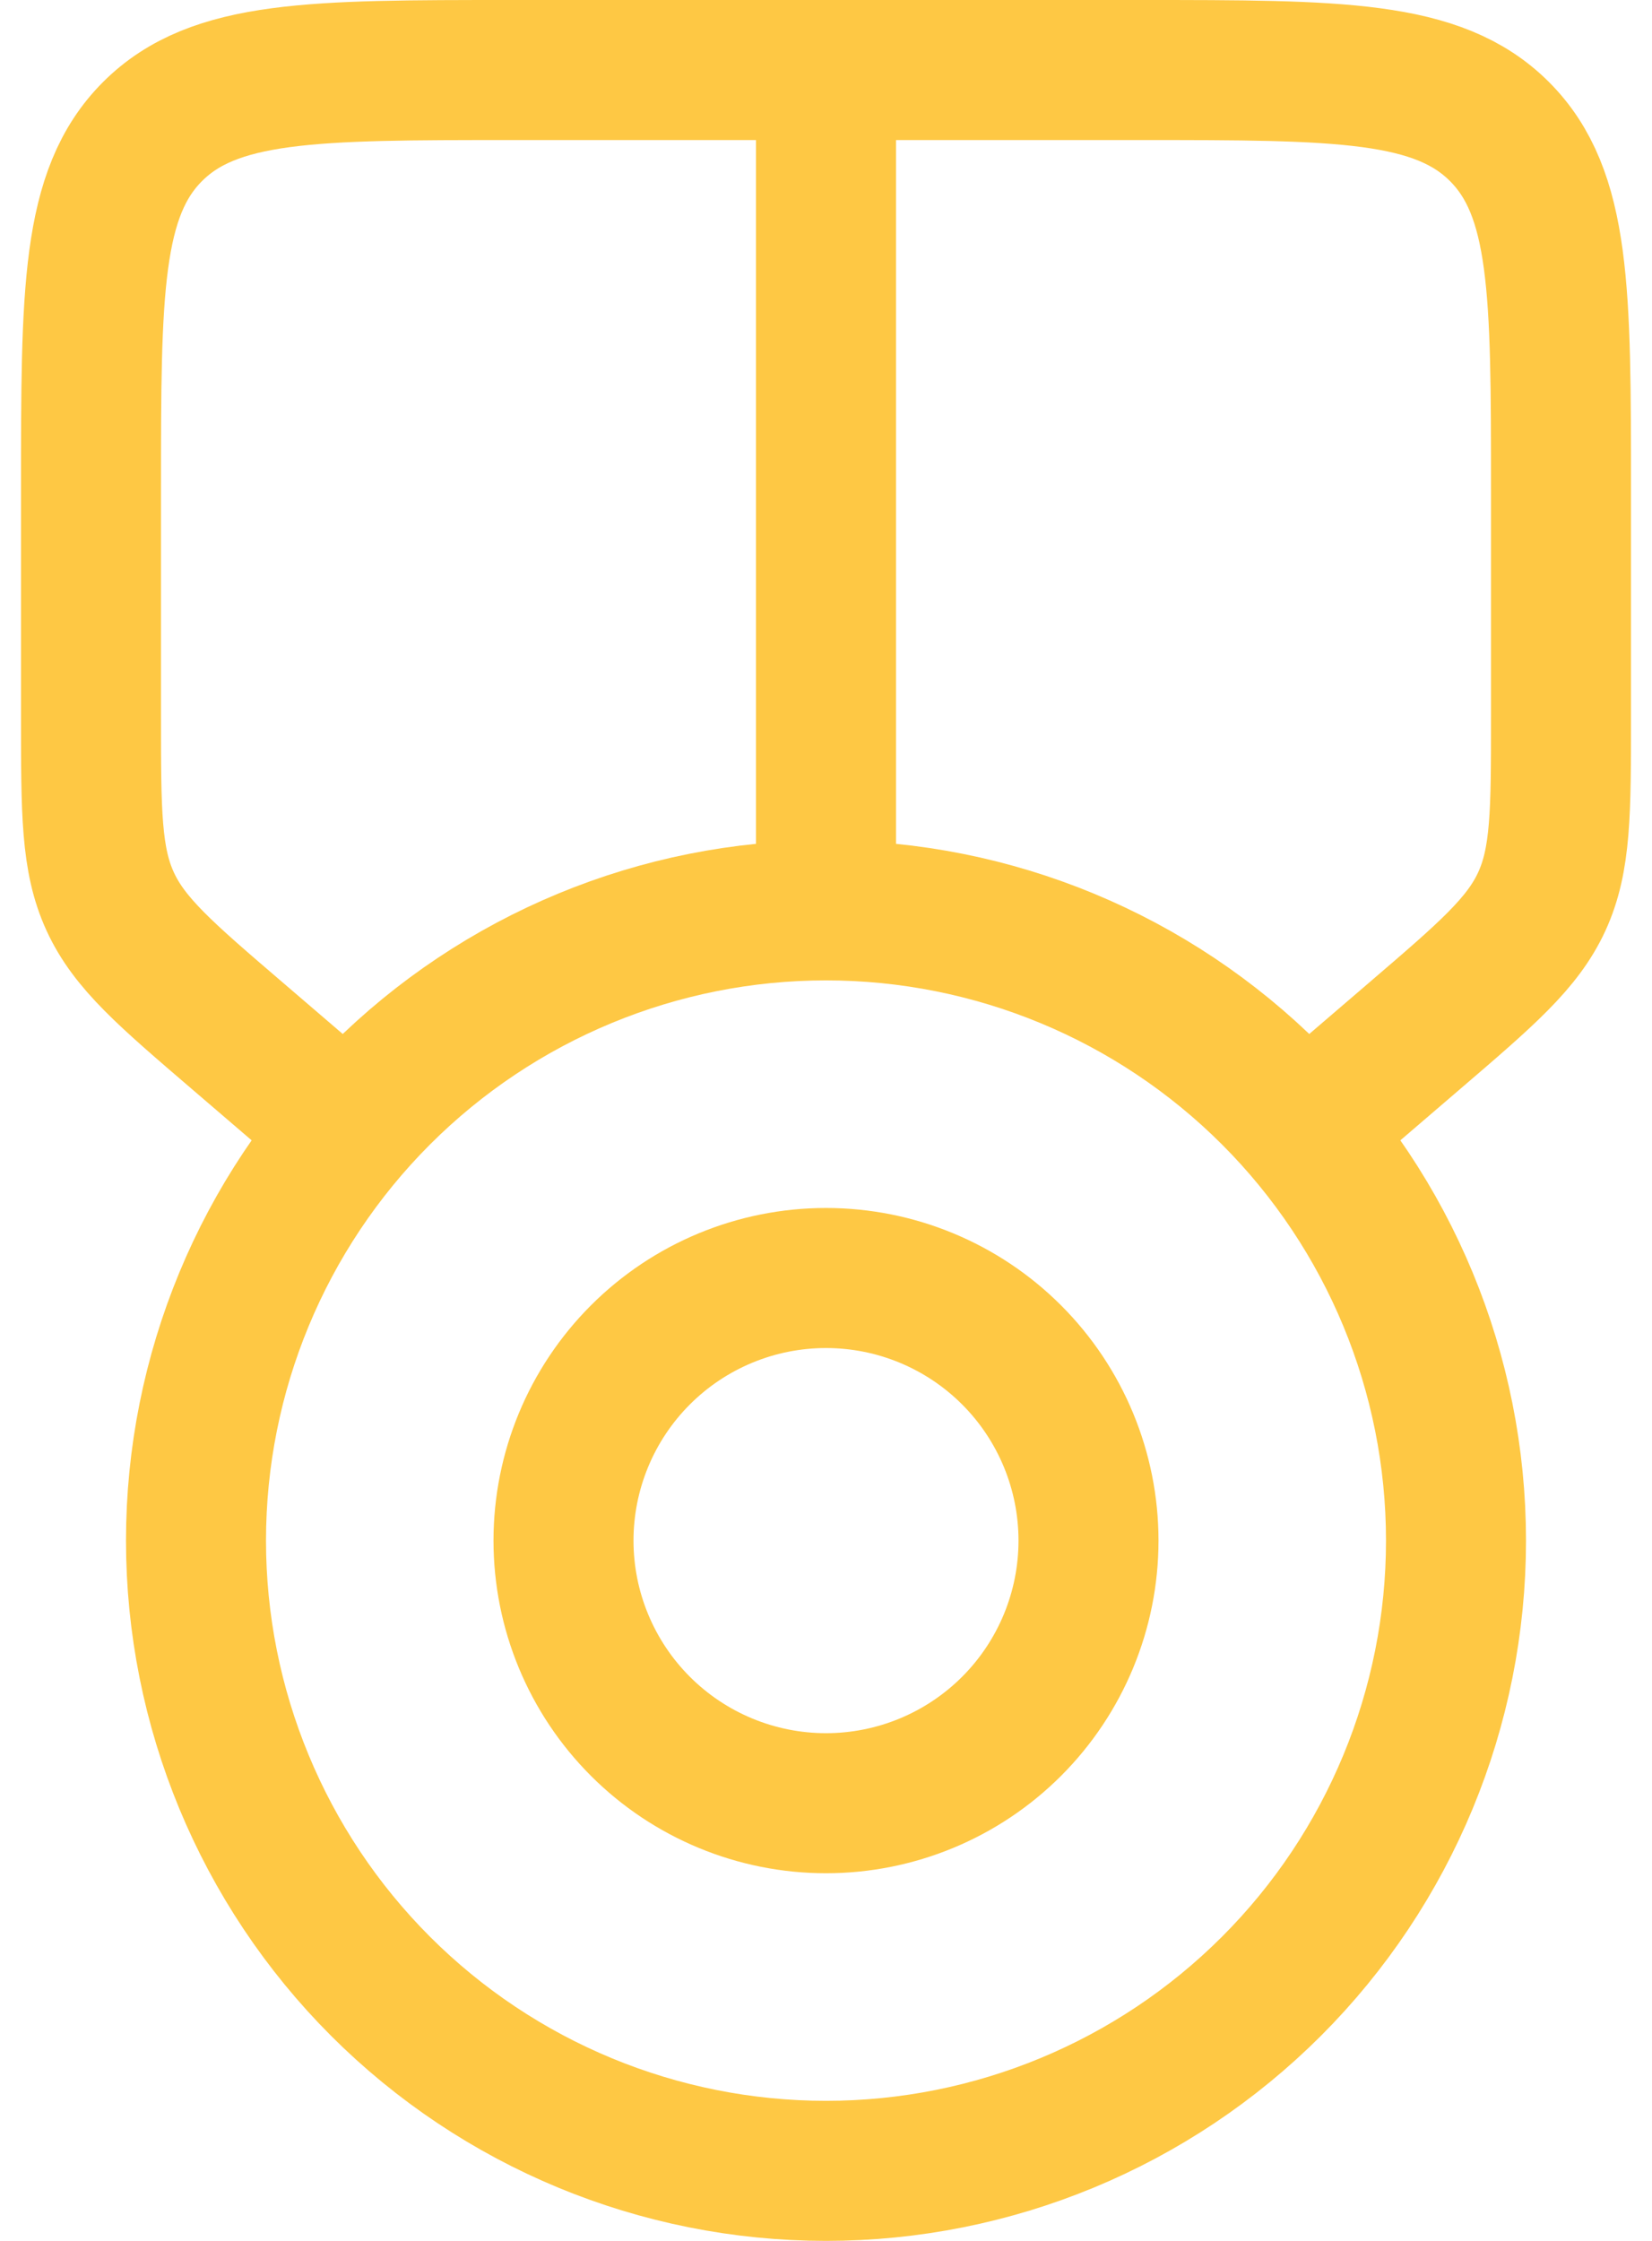 <svg xmlns:xlink="http://www.w3.org/1999/xlink" xmlns="http://www.w3.org/2000/svg" width="59" height="80" viewBox="0 0 59 80" fill="none">
                            <path d="M7 55C7 49.033 9.371 43.31 13.59 39.09C17.81 34.87 23.533 32.5 29.5 32.5C35.467 32.5 41.19 34.87 45.41 39.09C49.63 43.31 52 49.033 52 55C52 60.967 49.63 66.69 45.41 70.91C41.19 75.129 35.467 77.5 29.5 77.5C23.533 77.5 17.81 75.129 13.59 70.91C9.371 66.69 7 60.967 7 55Z" stroke="#FEC844" stroke-width="5px" stroke-linecap="round" stroke-linejoin="round" fill="none"></path>
                            <path d="M29.5 2.5V32.5M47.001 40L50.511 36.989C53.087 34.78 54.377 33.678 55.064 32.185C55.75 30.692 55.75 28.997 55.75 25.6V17.5C55.75 10.428 55.75 6.895 53.553 4.697C51.355 2.5 47.822 2.5 40.75 2.5H18.25C11.178 2.5 7.645 2.5 5.447 4.697C3.25 6.895 3.25 10.428 3.25 17.5V25.6C3.25 28.994 3.25 30.692 3.936 32.185C4.622 33.678 5.912 34.78 8.489 36.989L11.999 40M20.125 55C20.125 52.514 21.113 50.129 22.871 48.371C24.629 46.613 27.014 45.625 29.5 45.625C31.986 45.625 34.371 46.613 36.129 48.371C37.887 50.129 38.875 52.514 38.875 55C38.875 57.486 37.887 59.871 36.129 61.629C34.371 63.387 31.986 64.375 29.5 64.375C27.014 64.375 24.629 63.387 22.871 61.629C21.113 59.871 20.125 57.486 20.125 55Z" stroke="#FEC844" stroke-width="5px" stroke-linecap="round" stroke-linejoin="round" fill="none"></path>
                        </svg>